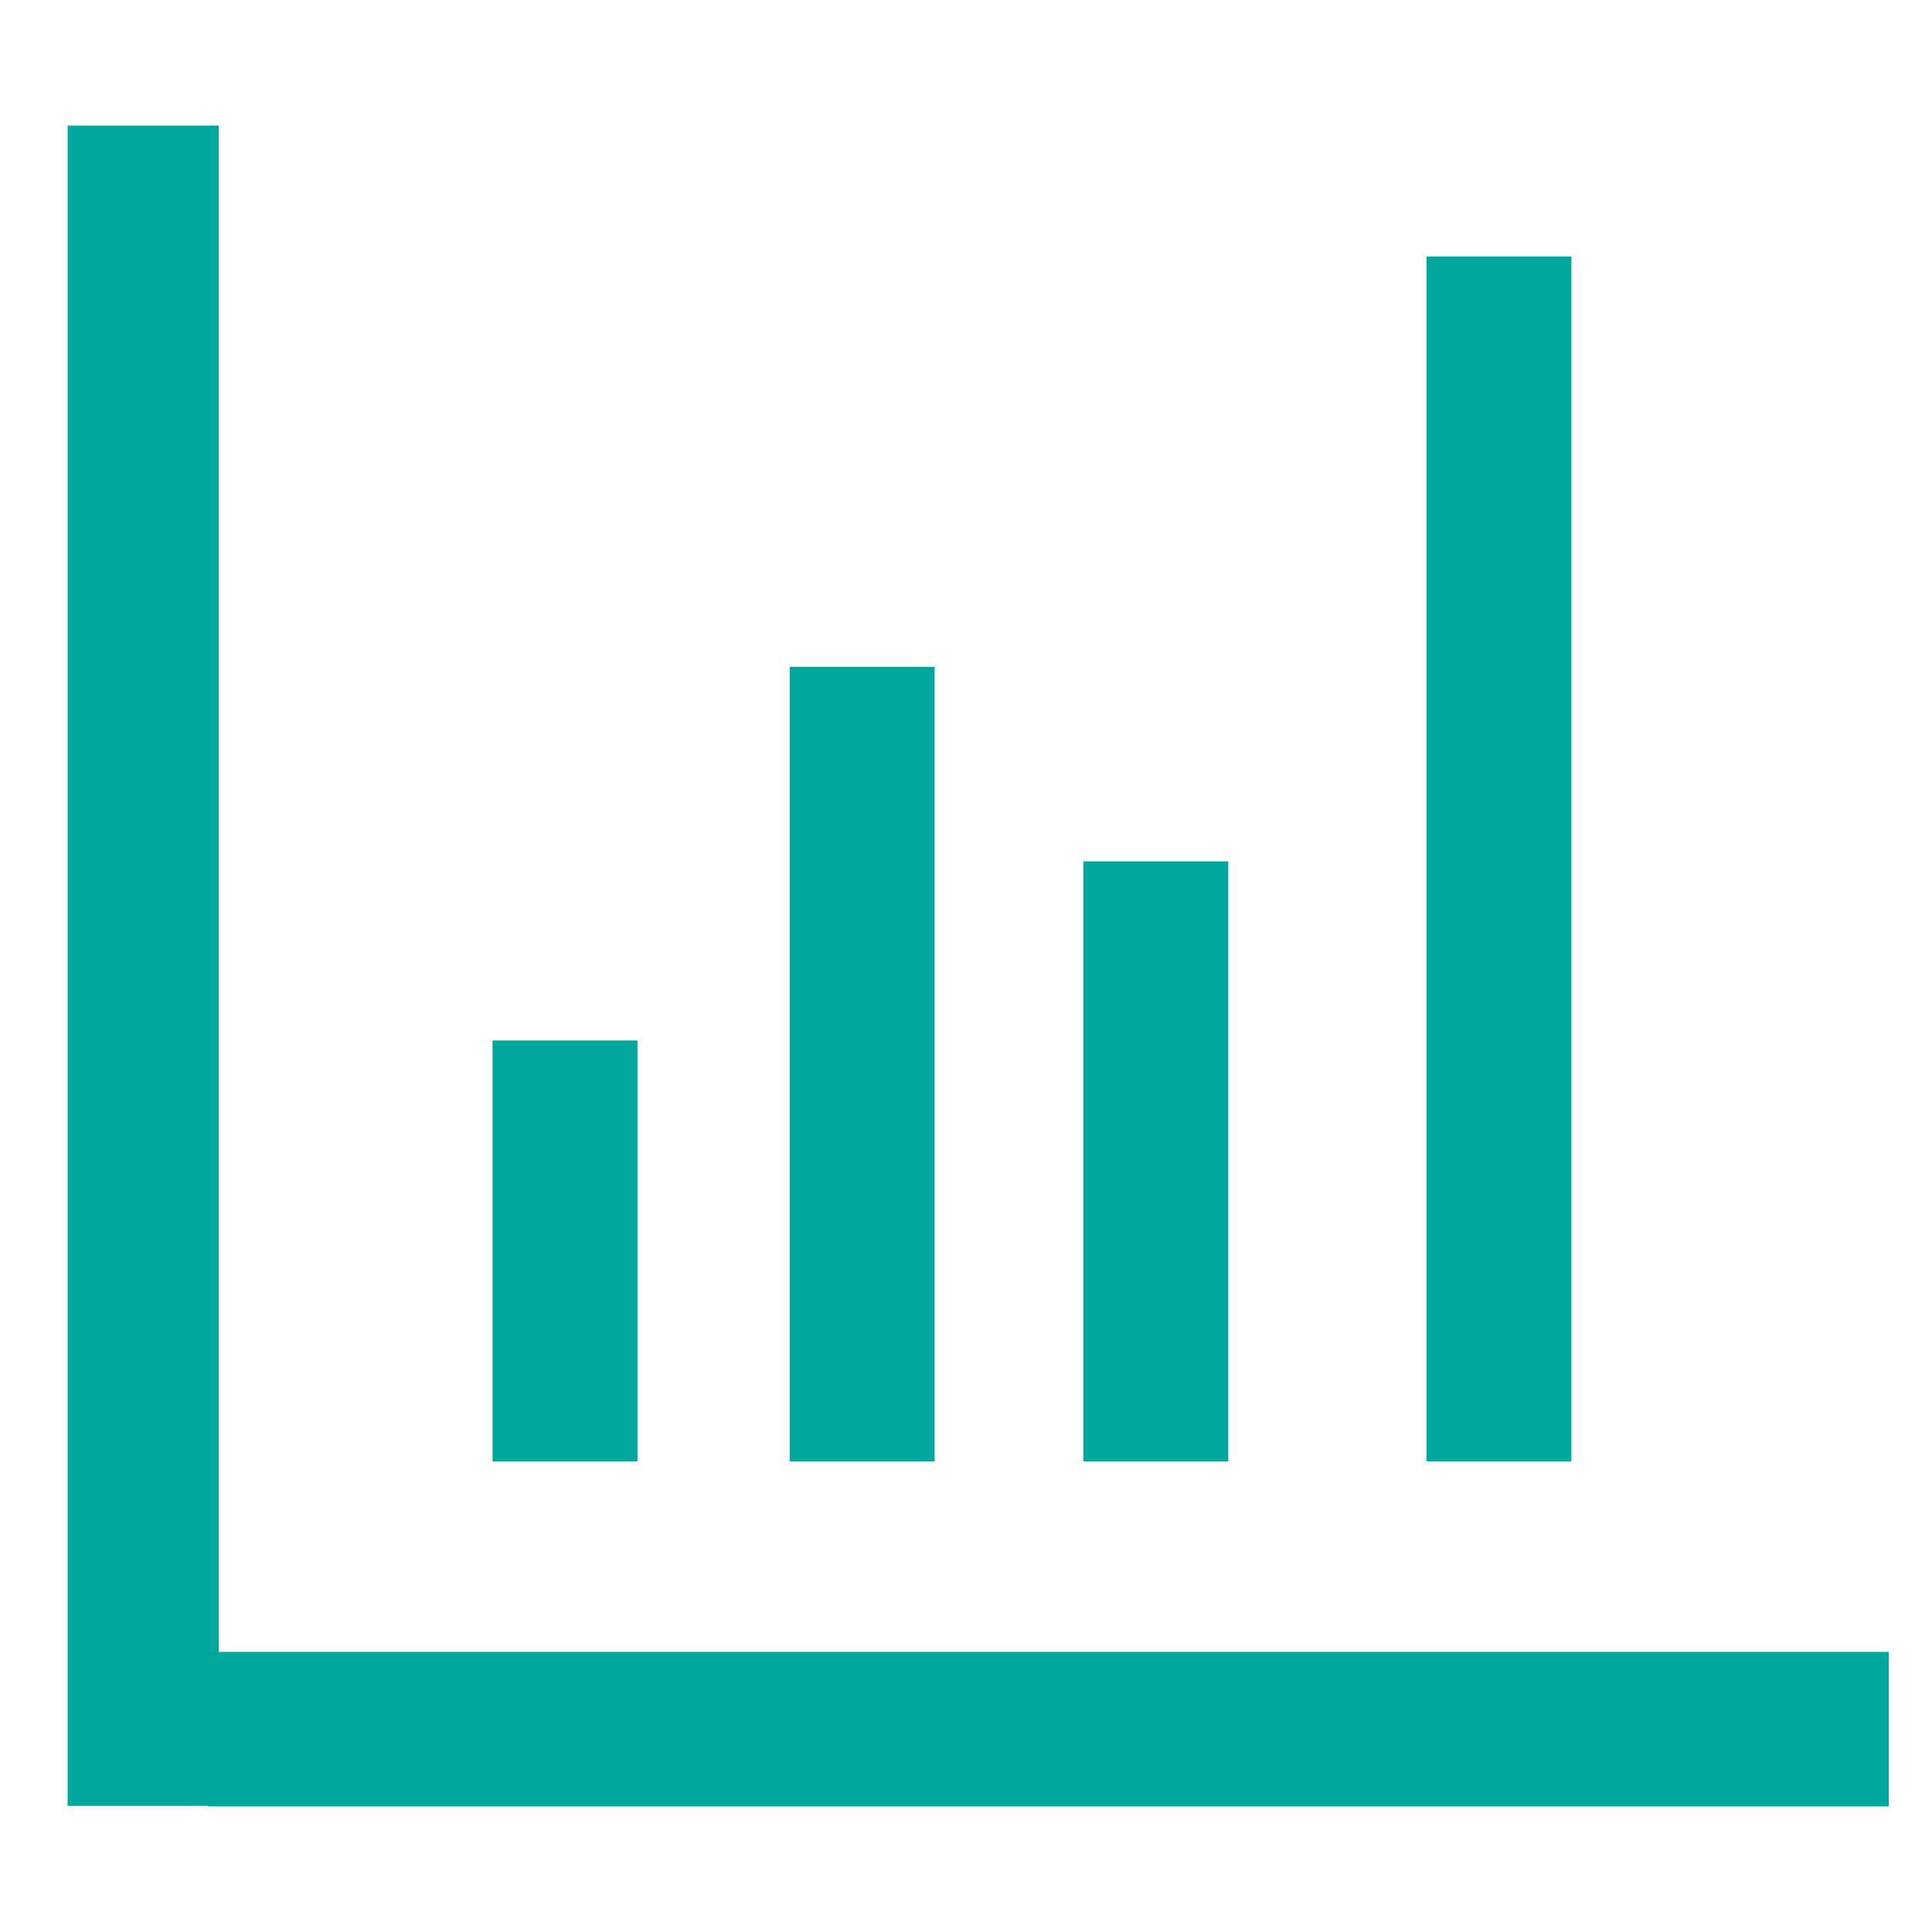 <?xml version="1.0" encoding="UTF-8"?>
<svg width="20px" height="20px" viewBox="0 0 20 20" version="1.1" xmlns="http://www.w3.org/2000/svg" xmlns:xlink="http://www.w3.org/1999/xlink">
    <!-- Generator: Sketch 55.2 (78181) - https://sketchapp.com -->
    <title>智能分析备份</title>
    <desc>Created with Sketch.</desc>
    <g id="智能分析备份" stroke="none" stroke-width="1" fill="none" fill-rule="evenodd">
        <rect id="矩形" x="0" y="0" width="20" height="20"></rect>
        <rect id="矩形" x="0" y="0" width="20" height="20"></rect>
        <rect id="矩形" x="0" y="0" width="20" height="20"></rect>
        <polygon id="路径" fill="#00A79D" fill-rule="nonzero" points="0.7 1.3 2.264 1.3 2.264 18.694 0.7 18.694"></polygon>
        <polygon id="形状" fill="#00A79D" fill-rule="nonzero" points="5.099 10.771 6.599 10.771 6.599 15.128 5.099 15.128"></polygon>
        <path d="M8.175,6.903 L9.675,6.903 L9.675,15.128 L8.175,15.128 L8.175,6.903 Z M11.215,8.917 L12.715,8.917 L12.715,15.128 L11.215,15.128 L11.215,8.917 Z M14.767,2.655 L16.267,2.655 L16.267,15.128 L14.767,15.128 L14.767,2.655 Z" id="形状" fill="#00A79D" fill-rule="nonzero"></path>
        <polygon id="路径" fill="#00A79D" fill-rule="nonzero" points="2.159 17.1 19.553 17.1 19.553 18.7 2.159 18.7"></polygon>
    </g>
</svg>
